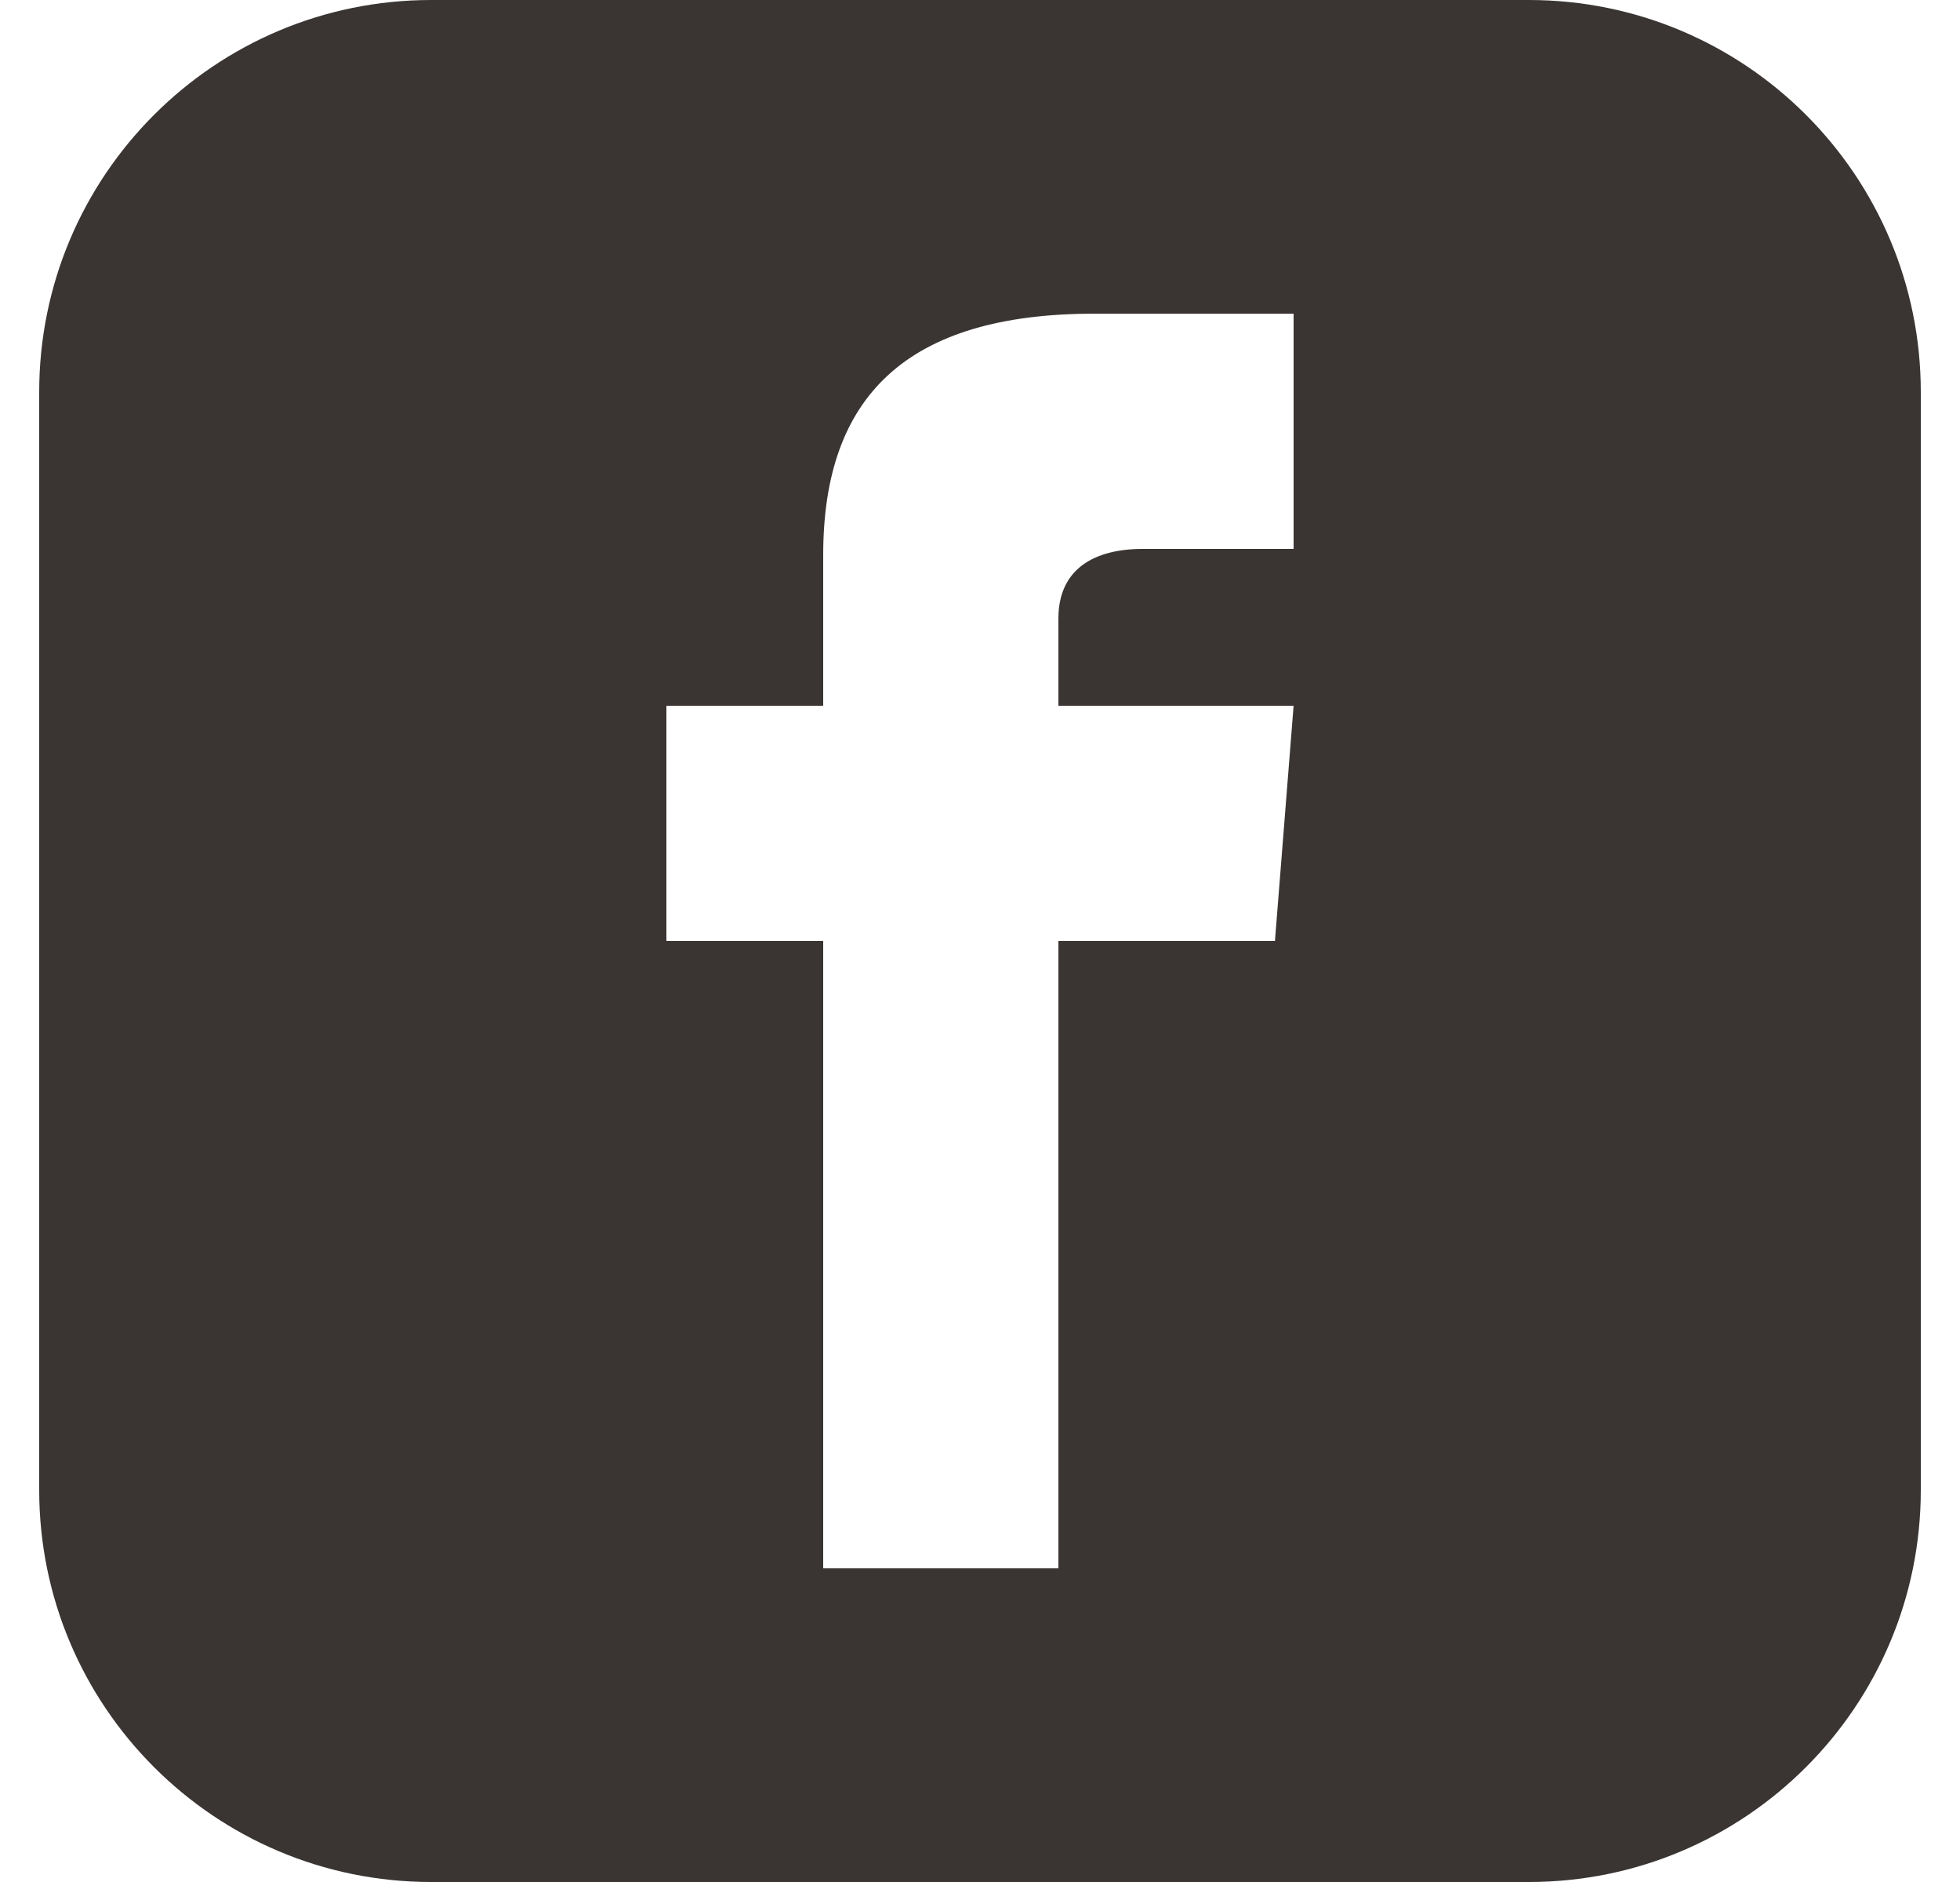 <?xml version="1.0" encoding="UTF-8"?>
<svg xmlns="http://www.w3.org/2000/svg" width="25" height="24" viewBox="0 0 25 24" fill="none">
  <g id="Icons" clip-path="url(#clip0_81_4279)">
    <path id="Vector" d="M19.5 0H5.5C2.739 0 0.5 2.239 0.5 5V19C0.5 21.761 2.739 24 5.5 24H19.5C22.262 24 24.5 21.761 24.5 19V5C24.5 2.239 22.262 0 19.5 0ZM16.5 7H14.576C13.961 7 13.5 7.252 13.5 7.889V9H16.5L16.262 12H13.5V20H10.5V12H8.5V9H10.5V7.077C10.5 5.055 11.564 4 13.961 4H16.5V7Z" fill="#3A3533"></path>
  </g>
  <defs>
    <clipPath id="clip0_81_4279">
      <rect width="24" height="24" fill="white" transform="translate(0.5)"></rect>
    </clipPath>
  </defs>
</svg>
